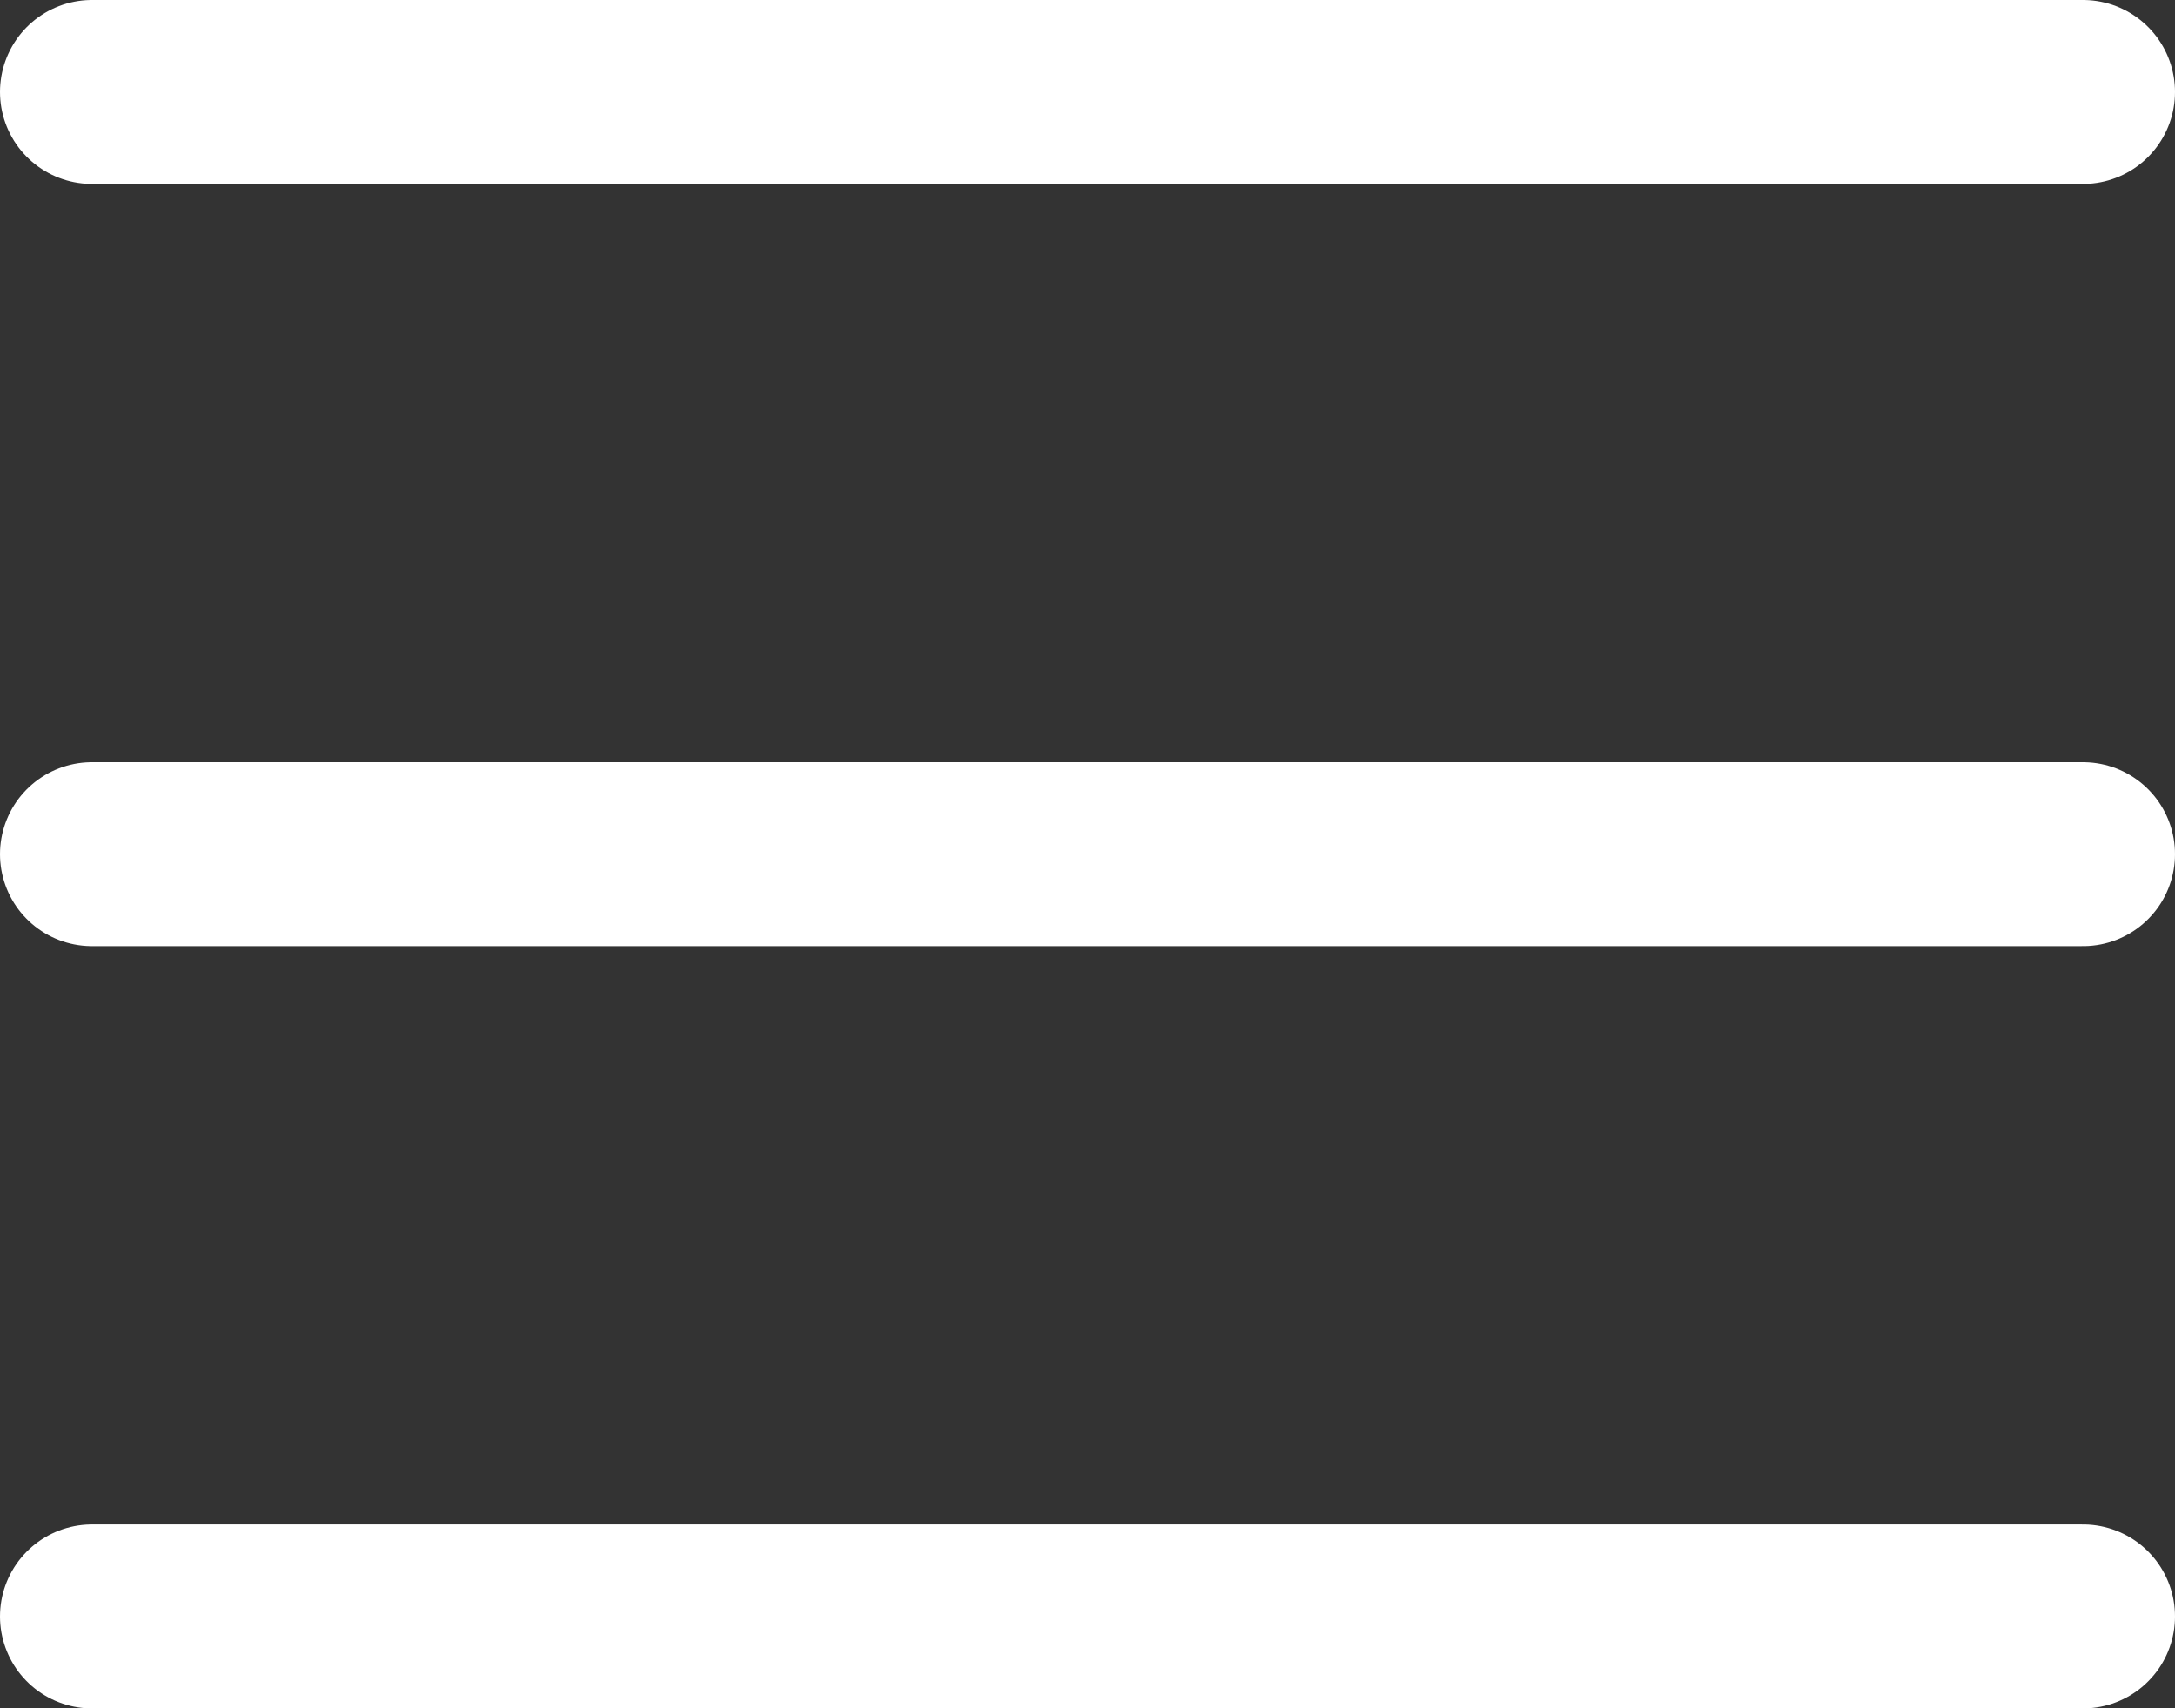 <svg xmlns="http://www.w3.org/2000/svg" width="35.482" height="27.867" viewBox="0 0 35.482 27.867">
  <rect x="0" y="0" width="35.482" height="27.867" fill="#333333" stroke="none"/>
  <g id="Icon_feather-menu" data-name="Icon feather-menu" transform="translate(-3 -7.5)">
    <path id="Path_2" data-name="Path 2" d="M4.5,18H36.982" transform="translate(0 3.433)" fill="none" stroke="#fff" stroke-linecap="round" stroke-linejoin="round" stroke-width="3"/>
    <path id="Path_3" data-name="Path 3" d="M4.5,9H36.982" fill="none" stroke="#fff" stroke-linecap="round" stroke-linejoin="round" stroke-width="3"/>
    <path id="Path_4" data-name="Path 4" d="M4.5,27H36.982" transform="translate(0 6.867)" fill="none" stroke="#fff" stroke-linecap="round" stroke-linejoin="round" stroke-width="3"/>
  </g>
</svg>
